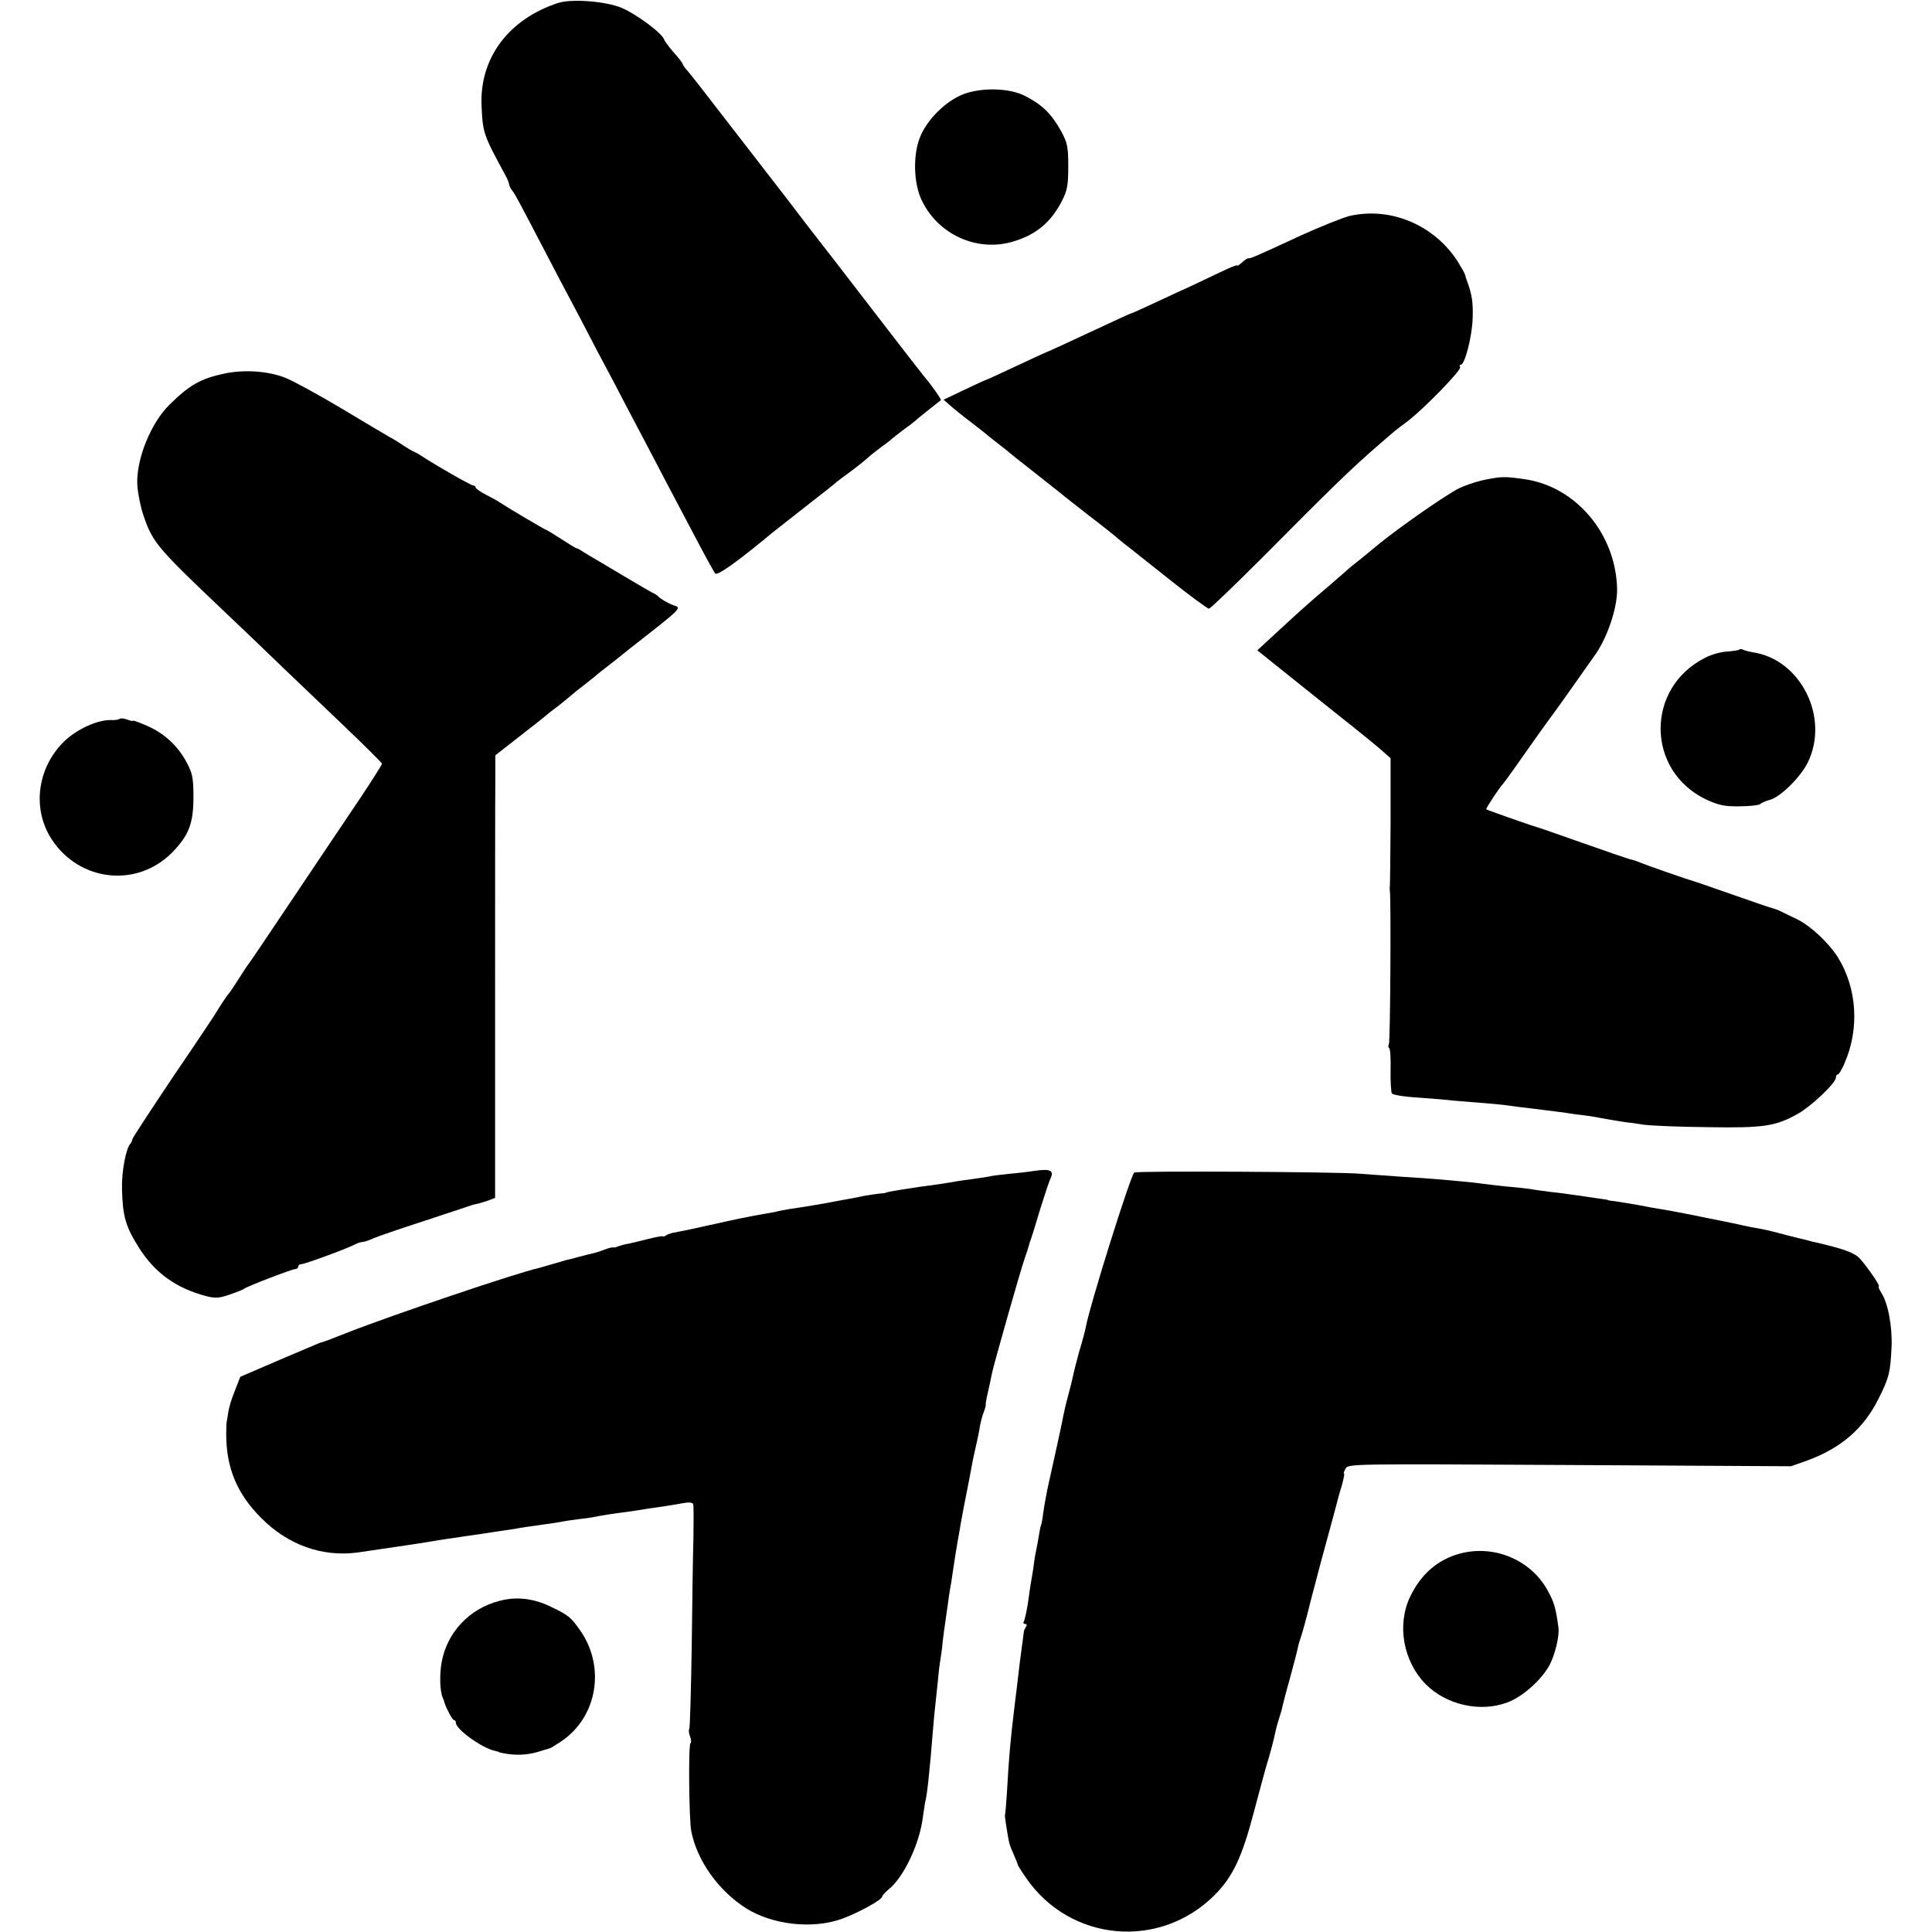 <?xml version="1.0" standalone="no"?>
<!DOCTYPE svg PUBLIC "-//W3C//DTD SVG 20010904//EN"
 "http://www.w3.org/TR/2001/REC-SVG-20010904/DTD/svg10.dtd">
<svg version="1.0" xmlns="http://www.w3.org/2000/svg"
 width="784pt" height="784pt" viewBox="0 0 784 784"
 preserveAspectRatio="xMidYMid meet">
<g transform="translate(0,784) scale(0.1,-0.1)"
fill="#000000" stroke="none">
<path d="M2265 7828 c-200 -65 -318 -222 -311 -414 5 -114 7 -120 99 -289 6
-11 12 -26 13 -33 1 -7 7 -19 13 -26 11 -13 26 -42 143 -266 33 -63 74 -142
92 -175 18 -33 67 -127 110 -210 44 -82 96 -181 116 -220 20 -38 65 -124 100
-190 34 -66 82 -156 105 -200 23 -44 66 -125 95 -180 29 -55 57 -105 62 -112
9 -11 91 48 233 166 11 9 72 56 135 106 63 49 120 94 126 100 7 5 24 19 40 30
28 20 85 65 94 75 3 3 23 18 45 35 22 16 42 31 45 35 3 3 23 18 45 35 22 16
42 31 45 34 4 5 97 79 108 87 4 2 -42 67 -66 94 -7 8 -103 132 -213 275 -110
143 -211 274 -224 290 -13 17 -67 86 -119 155 -53 69 -105 136 -116 150 -22
28 -208 269 -243 314 -12 16 -32 40 -44 55 -13 14 -23 29 -23 32 0 4 -16 24
-35 45 -19 22 -37 46 -40 54 -10 27 -113 103 -172 128 -64 27 -203 38 -258 20z"/>
<path d="M3910 7458 c-73 -28 -150 -105 -178 -178 -28 -74 -24 -185 8 -252 65
-138 221 -210 365 -170 96 27 158 77 204 166 22 44 26 63 26 141 0 80 -4 96
-28 141 -40 72 -76 108 -148 145 -62 32 -174 35 -249 7z"/>
<path d="M5478 6964 c-29 -7 -118 -43 -198 -79 -183 -85 -209 -96 -214 -93 -2
2 -13 -6 -25 -16 -12 -11 -21 -17 -21 -13 0 3 -30 -9 -67 -27 -38 -18 -90 -43
-118 -56 -27 -12 -92 -42 -143 -66 -52 -24 -95 -44 -97 -44 -3 0 -37 -15 -77
-34 -189 -88 -271 -126 -274 -126 -1 0 -55 -25 -119 -55 -65 -30 -118 -55
-120 -55 -2 0 -42 -18 -90 -41 l-86 -41 24 -21 c13 -12 50 -42 83 -67 32 -25
61 -47 64 -50 3 -3 25 -21 50 -40 25 -19 47 -37 50 -40 3 -3 46 -37 96 -76 50
-40 100 -79 110 -87 10 -9 64 -51 119 -94 55 -42 105 -82 111 -88 6 -5 26 -22
45 -36 19 -15 97 -77 174 -138 77 -61 145 -111 151 -111 5 0 102 93 215 206
293 295 365 365 474 459 68 59 66 58 115 94 67 51 222 210 215 221 -3 6 -2 10
3 10 16 0 46 115 48 189 2 66 -3 97 -23 151 -3 8 -7 20 -8 26 -2 6 -16 31 -31
55 -96 147 -271 220 -436 183z"/>
<path d="M915 6325 c-101 -21 -146 -47 -228 -128 -75 -74 -134 -220 -130 -322
2 -35 14 -97 28 -135 36 -103 57 -127 329 -385 81 -77 187 -178 235 -225 49
-47 159 -152 245 -234 86 -82 156 -152 156 -155 0 -4 -39 -66 -87 -138 -49
-72 -169 -252 -268 -399 -99 -148 -182 -271 -185 -274 -3 -3 -21 -30 -40 -60
-19 -30 -37 -57 -40 -60 -6 -5 -37 -52 -55 -82 -5 -9 -83 -126 -173 -258 -89
-133 -164 -247 -165 -253 -1 -7 -4 -14 -7 -17 -19 -18 -37 -116 -35 -186 3
-112 15 -152 70 -239 65 -102 151 -163 273 -195 37 -9 52 -8 95 7 29 10 54 20
57 23 8 8 194 80 208 80 6 0 12 5 12 10 0 6 6 10 13 10 13 0 191 65 219 81 10
5 23 9 29 9 6 0 25 6 42 14 18 8 111 40 207 71 96 32 182 60 190 63 8 3 22 6
31 8 9 2 28 8 42 13 l26 10 0 793 c0 436 0 840 1 898 l0 105 96 75 c53 41 102
80 108 85 6 6 29 24 51 40 21 17 46 37 55 45 9 8 31 26 50 40 18 14 38 30 44
35 6 6 31 26 56 45 25 19 50 39 57 45 7 5 18 15 25 20 221 173 215 167 181
179 -19 6 -55 27 -63 37 -3 3 -10 8 -15 10 -6 2 -64 36 -128 74 -65 39 -126
75 -135 80 -9 6 -24 14 -32 20 -8 5 -17 10 -20 10 -3 0 -31 17 -63 38 -31 20
-59 37 -61 37 -4 0 -153 88 -186 110 -8 6 -34 20 -57 32 -24 12 -43 26 -43 30
0 4 -5 8 -10 8 -9 0 -154 83 -210 120 -8 6 -22 13 -30 17 -8 3 -26 14 -40 23
-14 10 -41 27 -60 37 -19 11 -109 64 -200 119 -91 54 -190 108 -220 120 -68
28 -166 35 -245 19z"/>
<path d="M6025 5893 c-38 -8 -90 -26 -115 -40 -71 -41 -228 -151 -310 -217
-41 -34 -83 -68 -93 -76 -11 -8 -24 -20 -31 -25 -6 -6 -45 -39 -86 -75 -84
-71 -118 -102 -237 -212 l-51 -47 226 -181 c125 -99 247 -197 271 -218 l44
-39 0 -254 c-1 -140 -2 -258 -3 -264 -1 -5 -1 -14 0 -20 5 -26 2 -614 -4 -623
-3 -6 -3 -13 1 -15 5 -3 7 -43 6 -89 -1 -46 2 -89 5 -95 4 -6 52 -14 107 -17
55 -4 118 -9 140 -12 22 -2 72 -6 110 -9 39 -3 84 -7 100 -9 17 -3 73 -10 125
-16 52 -6 109 -14 125 -16 17 -3 46 -7 65 -9 19 -2 44 -6 55 -8 18 -4 107 -19
130 -22 6 0 35 -4 65 -9 30 -4 147 -9 260 -10 229 -4 277 4 367 55 56 32 153
125 153 146 0 7 3 13 8 13 4 0 16 19 26 43 63 142 52 308 -27 434 -37 58 -111
127 -165 153 -26 12 -55 27 -66 32 -10 5 -26 11 -35 13 -9 2 -81 27 -161 55
-80 28 -152 53 -160 55 -19 5 -189 64 -215 75 -11 5 -29 11 -40 13 -11 3 -99
33 -195 67 -96 34 -179 63 -185 64 -5 2 -17 5 -25 8 -8 3 -51 18 -95 33 -44
16 -82 29 -84 31 -3 2 56 92 69 104 3 3 30 40 60 83 65 93 126 178 137 192 14
18 149 209 181 255 49 74 87 191 84 265 -7 220 -167 409 -372 440 -82 12 -95
12 -165 -2z"/>
<path d="M7058 5204 c-3 -3 -25 -6 -50 -8 -24 -1 -64 -12 -88 -25 -244 -122
-241 -460 5 -576 48 -22 73 -28 132 -27 40 0 79 4 86 9 6 6 24 13 38 17 42 10
125 91 155 152 89 182 -28 418 -223 447 -17 3 -36 8 -41 11 -5 3 -12 3 -14 0z"/>
<path d="M486 4923 c-3 -3 -20 -6 -37 -5 -54 1 -137 -37 -188 -86 -111 -108
-132 -276 -50 -400 114 -171 346 -195 488 -51 67 69 86 117 86 224 0 78 -4 97
-27 140 -35 67 -91 119 -160 149 -32 14 -58 24 -58 21 0 -2 -11 0 -24 5 -13 5
-27 6 -30 3z"/>
<path d="M4200 3089 c-30 -5 -80 -10 -110 -13 -30 -3 -64 -7 -75 -10 -11 -2
-40 -7 -65 -10 -25 -3 -56 -8 -70 -10 -14 -3 -41 -7 -60 -10 -135 -18 -225
-33 -225 -36 0 -1 -13 -3 -30 -4 -16 -2 -43 -6 -60 -9 -16 -4 -43 -9 -60 -12
-16 -3 -41 -7 -55 -10 -28 -6 -140 -25 -185 -31 -16 -3 -41 -7 -55 -11 -14 -3
-36 -7 -50 -9 -14 -2 -59 -11 -100 -19 -41 -9 -84 -18 -95 -21 -11 -2 -52 -11
-91 -20 -39 -8 -77 -16 -85 -17 -8 -2 -20 -6 -26 -10 -7 -5 -13 -6 -13 -4 0 2
-26 -2 -57 -10 -32 -8 -69 -17 -83 -20 -14 -2 -32 -7 -40 -10 -8 -4 -18 -6
-22 -5 -4 1 -20 -3 -35 -9 -15 -6 -35 -12 -43 -14 -8 -2 -35 -8 -60 -15 -25
-7 -49 -13 -55 -14 -5 -2 -30 -9 -55 -16 -25 -7 -49 -14 -55 -16 -84 -18 -590
-189 -776 -262 -73 -29 -97 -38 -111 -41 -4 -2 -78 -33 -165 -70 l-158 -68
-22 -57 c-13 -31 -25 -71 -27 -89 -3 -18 -5 -34 -6 -37 -1 -3 -2 -25 -2 -50 0
-137 44 -242 142 -340 109 -110 248 -159 391 -140 101 15 248 36 300 45 14 3
42 7 62 10 20 3 54 8 75 11 50 7 69 10 127 19 28 4 61 9 75 11 26 5 59 10 125
19 22 3 51 7 65 10 14 3 43 7 65 10 22 2 49 6 60 8 27 6 91 16 140 22 22 3 49
7 60 9 11 2 41 7 67 10 26 4 67 10 92 15 31 6 46 5 49 -3 2 -6 2 -65 1 -131
-2 -66 -5 -268 -7 -448 -3 -180 -7 -330 -10 -333 -3 -4 -2 -17 3 -30 5 -13 6
-25 2 -28 -9 -5 -6 -308 3 -356 23 -120 111 -243 223 -314 107 -67 269 -85
387 -43 69 25 165 78 165 91 0 4 12 17 26 29 60 47 126 185 139 293 4 27 8 56
10 64 7 26 17 115 31 290 3 41 8 89 10 105 2 17 6 59 10 95 3 36 8 74 10 85 2
11 7 43 9 70 3 28 8 61 10 75 2 14 6 45 10 70 3 25 8 56 10 70 3 14 7 39 9 55
8 53 18 119 22 140 2 11 9 47 14 80 6 33 17 92 25 130 8 39 16 84 19 100 5 28
9 43 21 98 3 12 8 37 11 56 3 19 10 46 16 60 5 14 9 27 8 29 -1 1 1 15 4 30
12 52 17 77 22 102 7 34 112 404 131 460 9 25 17 50 18 55 1 6 5 17 8 25 3 8
20 62 37 120 18 58 37 115 43 128 15 32 0 40 -63 31z"/>
<path d="M4603 3082 c-15 -10 -181 -540 -197 -628 -2 -12 -14 -57 -27 -100
-12 -43 -23 -88 -25 -99 -2 -11 -11 -47 -20 -80 -9 -33 -17 -69 -19 -80 -3
-18 -36 -171 -64 -295 -5 -25 -13 -67 -17 -95 -3 -27 -8 -53 -10 -56 -2 -4 -6
-24 -9 -45 -4 -22 -8 -46 -10 -54 -2 -8 -7 -35 -10 -60 -3 -25 -9 -58 -12 -75
-3 -16 -6 -41 -8 -55 -5 -41 -16 -93 -21 -102 -3 -4 0 -8 6 -8 7 0 8 -5 3 -12
-4 -7 -8 -15 -8 -18 -14 -102 -21 -160 -29 -230 -3 -25 -8 -65 -11 -90 -15
-127 -20 -179 -29 -335 -3 -44 -6 -82 -7 -85 -2 -7 -2 -8 6 -60 10 -61 9 -60
28 -104 9 -21 17 -40 17 -43 0 -2 14 -25 32 -51 178 -262 543 -296 767 -72 74
75 111 152 160 340 23 85 45 169 50 185 12 36 32 113 37 139 2 10 8 33 14 51
6 18 13 42 15 54 6 26 9 36 35 131 11 41 23 86 26 100 2 14 9 36 14 50 5 14
23 79 39 145 29 112 50 190 87 325 8 30 17 62 19 71 2 8 10 39 19 67 8 29 13
52 10 52 -3 0 0 9 6 20 11 20 17 20 909 15 l899 -5 65 23 c137 50 230 130 290
251 43 85 48 107 53 212 3 85 -15 178 -43 220 -8 13 -12 24 -9 24 8 0 -42 73
-76 112 -22 24 -63 39 -173 65 -11 2 -24 5 -30 7 -5 2 -23 6 -40 10 -16 4 -57
14 -90 23 -33 9 -71 17 -85 19 -14 2 -43 8 -65 13 -34 8 -106 22 -225 46 -50
10 -86 16 -110 20 -14 2 -36 6 -50 9 -41 8 -103 18 -130 22 -14 1 -25 3 -25 4
0 1 -9 3 -20 4 -11 2 -45 6 -75 11 -79 11 -89 13 -145 19 -27 4 -61 8 -75 11
-14 2 -56 7 -95 10 -38 4 -81 9 -95 11 -14 2 -54 7 -90 10 -36 3 -81 7 -100 9
-19 2 -84 6 -145 10 -60 4 -135 10 -165 12 -92 8 -906 12 -917 5z"/>
<path d="M5922 1535 c-89 -25 -156 -83 -200 -175 -54 -114 -28 -261 63 -354
84 -85 223 -116 333 -74 62 23 140 94 171 153 22 43 40 118 35 151 -10 75 -17
101 -40 143 -67 130 -220 195 -362 156z"/>
<path d="M2028 1344 c-123 -31 -214 -128 -236 -250 -9 -52 -7 -118 5 -144 3
-8 7 -17 7 -20 5 -19 32 -70 38 -70 5 0 8 -5 8 -11 0 -27 108 -104 159 -114 9
-2 16 -4 16 -5 0 -1 9 -3 20 -5 45 -9 93 -7 135 5 25 8 47 14 50 15 3 0 24 13
48 29 148 100 181 307 72 456 -34 48 -46 57 -115 90 -69 34 -140 42 -207 24z"/>
</g>
</svg>
